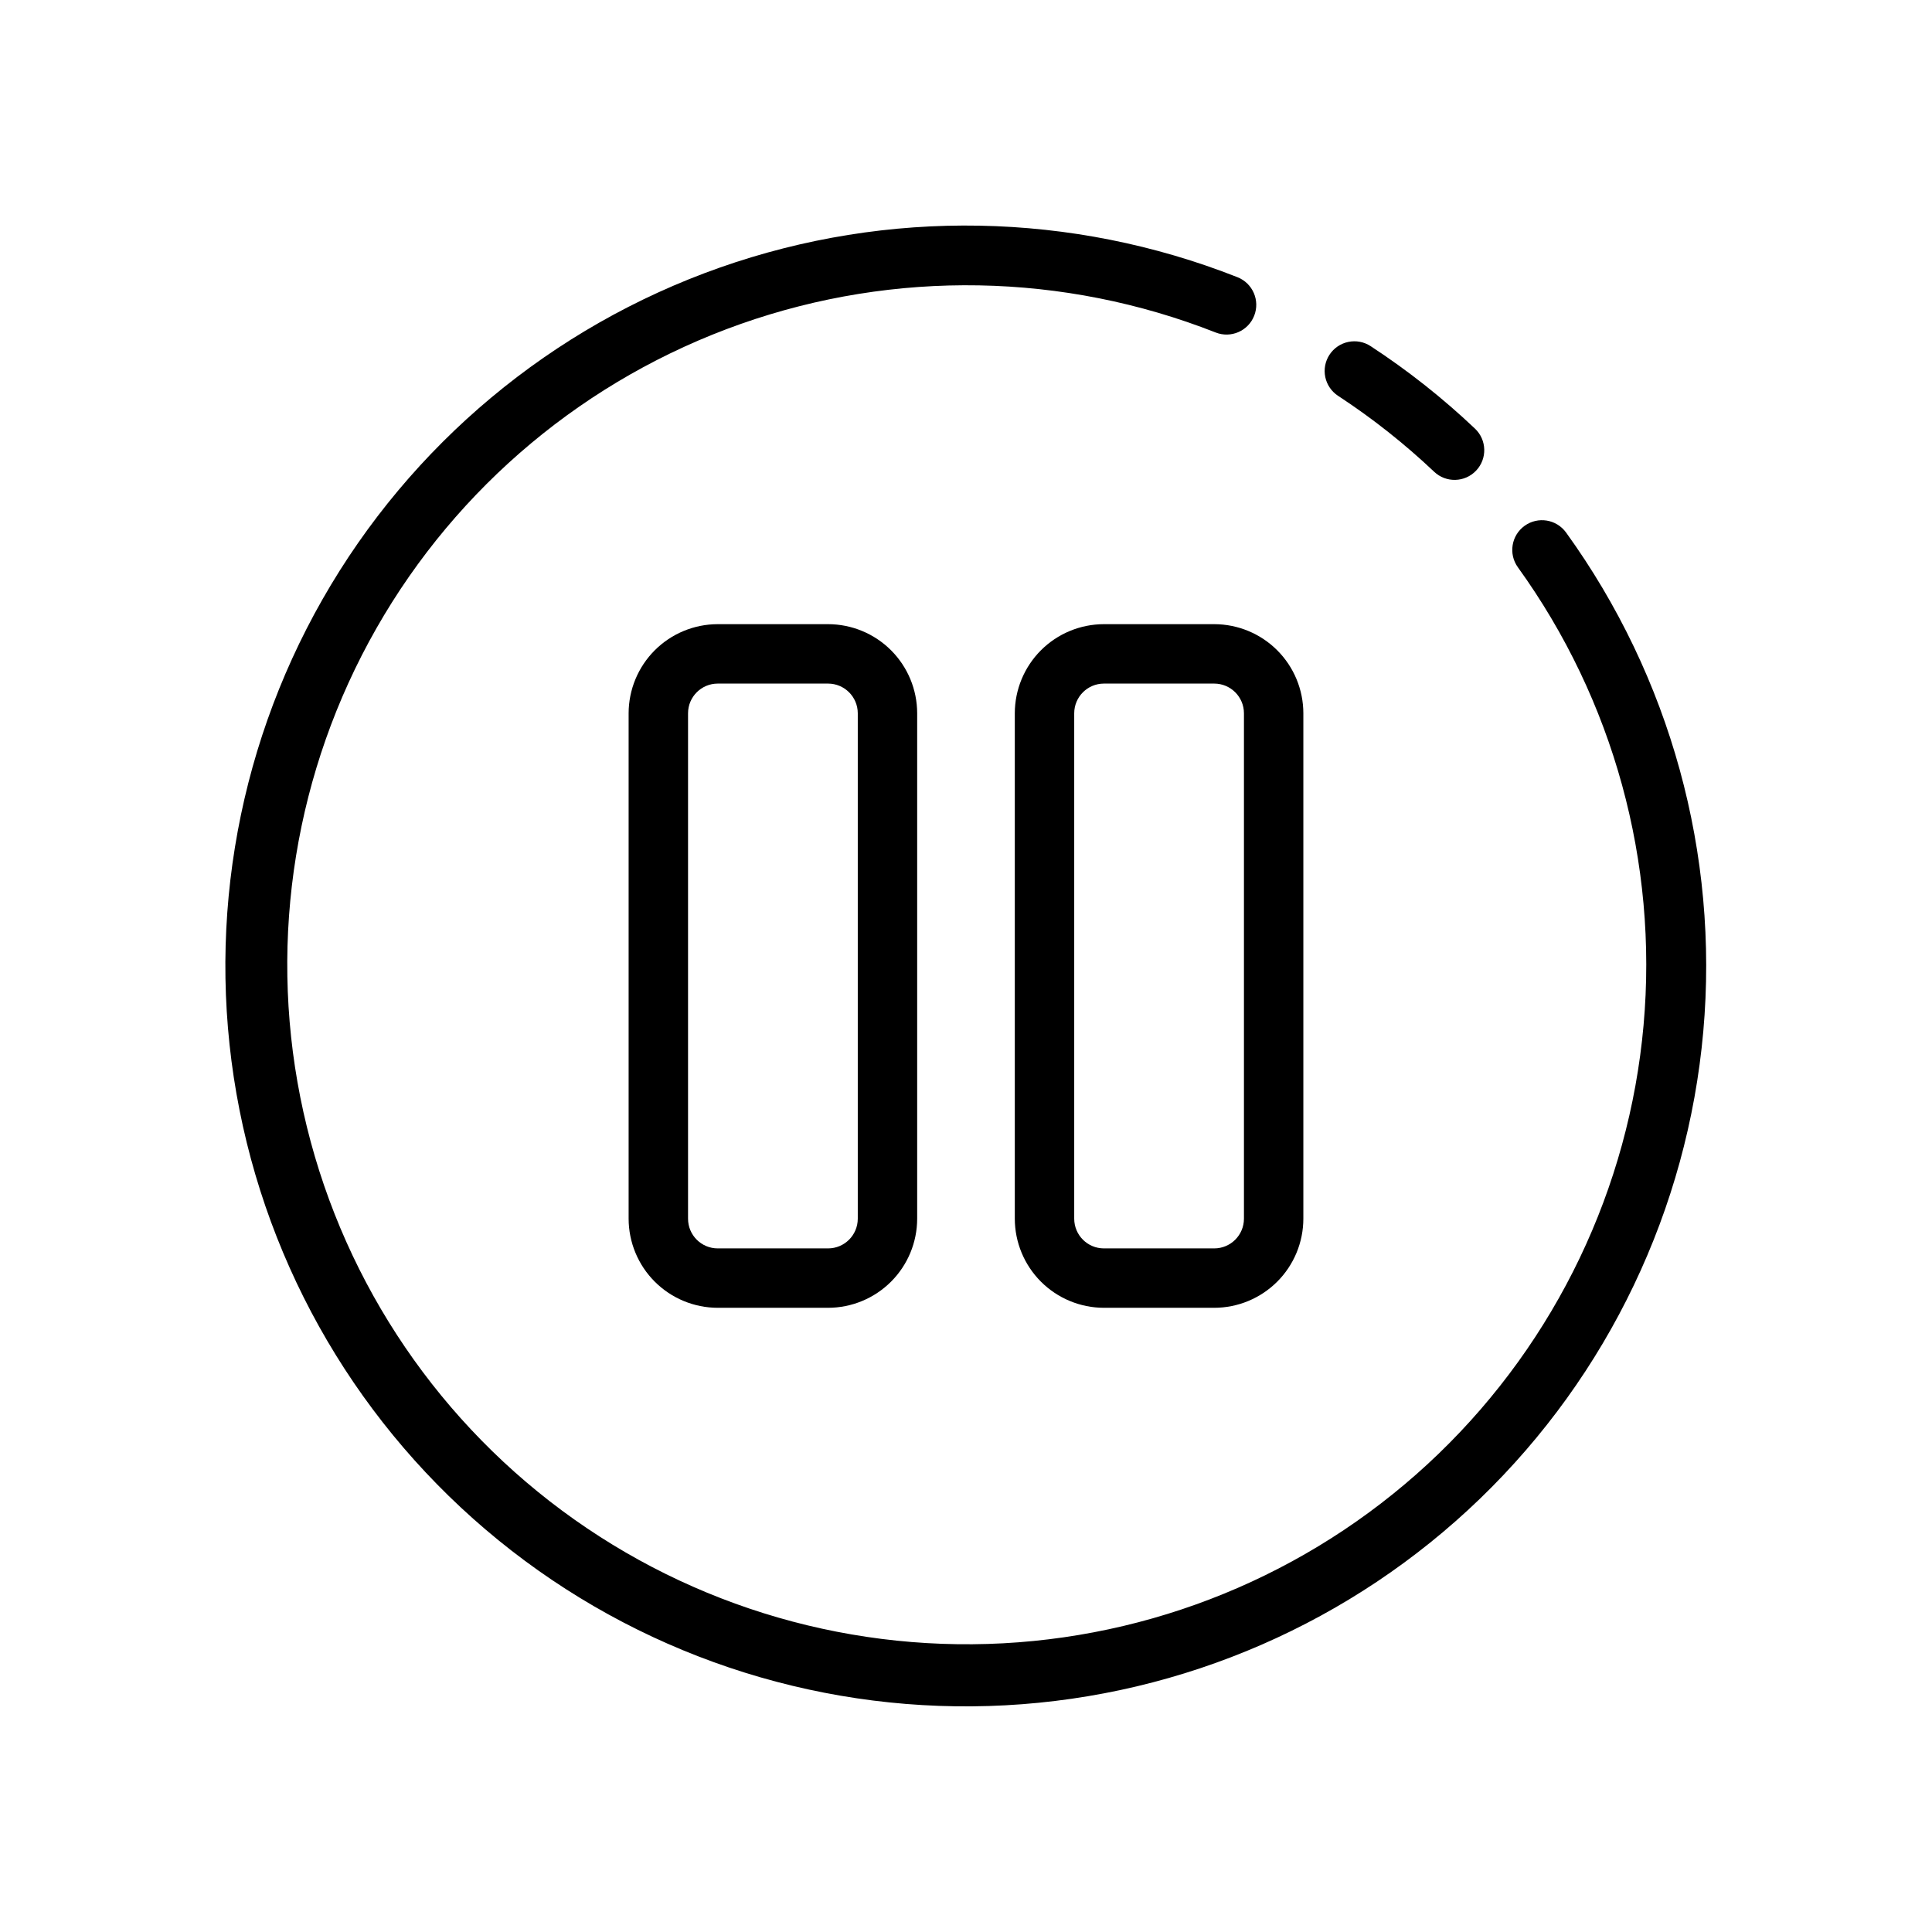 <?xml version="1.0" encoding="UTF-8"?>
<!-- Uploaded to: SVG Repo, www.svgrepo.com, Generator: SVG Repo Mixer Tools -->
<svg fill="#000000" width="800px" height="800px" version="1.1" viewBox="144 144 512 512" xmlns="http://www.w3.org/2000/svg">
 <g>
  <path d="m498.62 248.91c9.062 5.934 17.578 12.664 25.445 20.109 3.152 2.988 8.133 2.856 11.121-0.301 2.992-3.152 2.856-8.133-0.297-11.125-8.547-8.102-17.805-15.418-27.66-21.863-1.746-1.145-3.879-1.547-5.922-1.117-2.047 0.426-3.836 1.648-4.981 3.398-1.141 1.746-1.543 3.879-1.113 5.922 0.43 2.043 1.656 3.836 3.406 4.977z"/>
  <path d="m559.02 285.12c-2.547-3.523-7.469-4.316-10.992-1.77-3.523 2.547-4.316 7.469-1.77 10.992 25.34 35.137 37.164 78.23 33.301 121.38-3.859 43.148-23.148 83.457-54.32 113.54-31.176 30.078-72.148 47.914-115.41 50.23-43.258 2.316-85.898-11.039-120.11-37.617-34.207-26.578-57.688-64.598-66.137-107.09-8.445-42.488-1.293-86.598 20.148-124.24 21.441-37.645 55.734-66.293 96.586-80.699 40.855-14.406 85.535-13.602 125.84 2.266 4.047 1.598 8.621-0.387 10.215-4.434 1.598-4.047-0.387-8.621-4.434-10.219-43.922-17.324-92.617-18.23-137.15-2.555-44.535 15.68-81.926 46.891-105.31 87.906-23.383 41.016-31.191 89.09-21.996 135.4 9.199 46.312 34.785 87.75 72.07 116.72 37.281 28.969 83.758 43.523 130.91 40.992 47.145-2.531 91.797-21.977 125.77-54.77 33.969-32.797 54.969-76.738 59.156-123.77 4.188-47.027-8.727-93.988-36.367-132.27z"/>
  <path d="m436.55 309.41c-6.262 0.008-12.266 2.496-16.691 6.922-4.426 4.43-6.918 10.434-6.926 16.691v133.94c0.008 6.262 2.5 12.266 6.926 16.691 4.426 4.426 10.43 6.918 16.691 6.926h29.234c6.262-0.008 12.266-2.5 16.691-6.926 4.43-4.426 6.918-10.43 6.926-16.691v-133.94c-0.008-6.258-2.496-12.262-6.926-16.691-4.426-4.426-10.43-6.914-16.691-6.922zm37.109 23.617v133.94c-0.004 4.348-3.527 7.871-7.875 7.871h-29.234c-4.348 0-7.867-3.523-7.871-7.871v-133.94c0.004-4.344 3.523-7.867 7.871-7.871h29.234c4.348 0.004 7.871 3.527 7.875 7.871z"/>
  <path d="m334.21 309.41c-6.262 0.008-12.266 2.496-16.691 6.922-4.426 4.43-6.918 10.434-6.926 16.691v133.94c0.008 6.262 2.5 12.266 6.926 16.691 4.426 4.426 10.43 6.918 16.691 6.926h29.234c6.262-0.008 12.266-2.5 16.691-6.926 4.43-4.426 6.918-10.43 6.926-16.691v-133.94c-0.008-6.258-2.496-12.262-6.926-16.691-4.426-4.426-10.43-6.914-16.691-6.922zm37.109 23.617v133.94c-0.004 4.348-3.527 7.871-7.875 7.871h-29.234c-4.348 0-7.871-3.523-7.871-7.871v-133.94c0-4.344 3.523-7.867 7.871-7.871h29.234c4.348 0.004 7.871 3.527 7.875 7.871z"/>
 </g>
</svg>